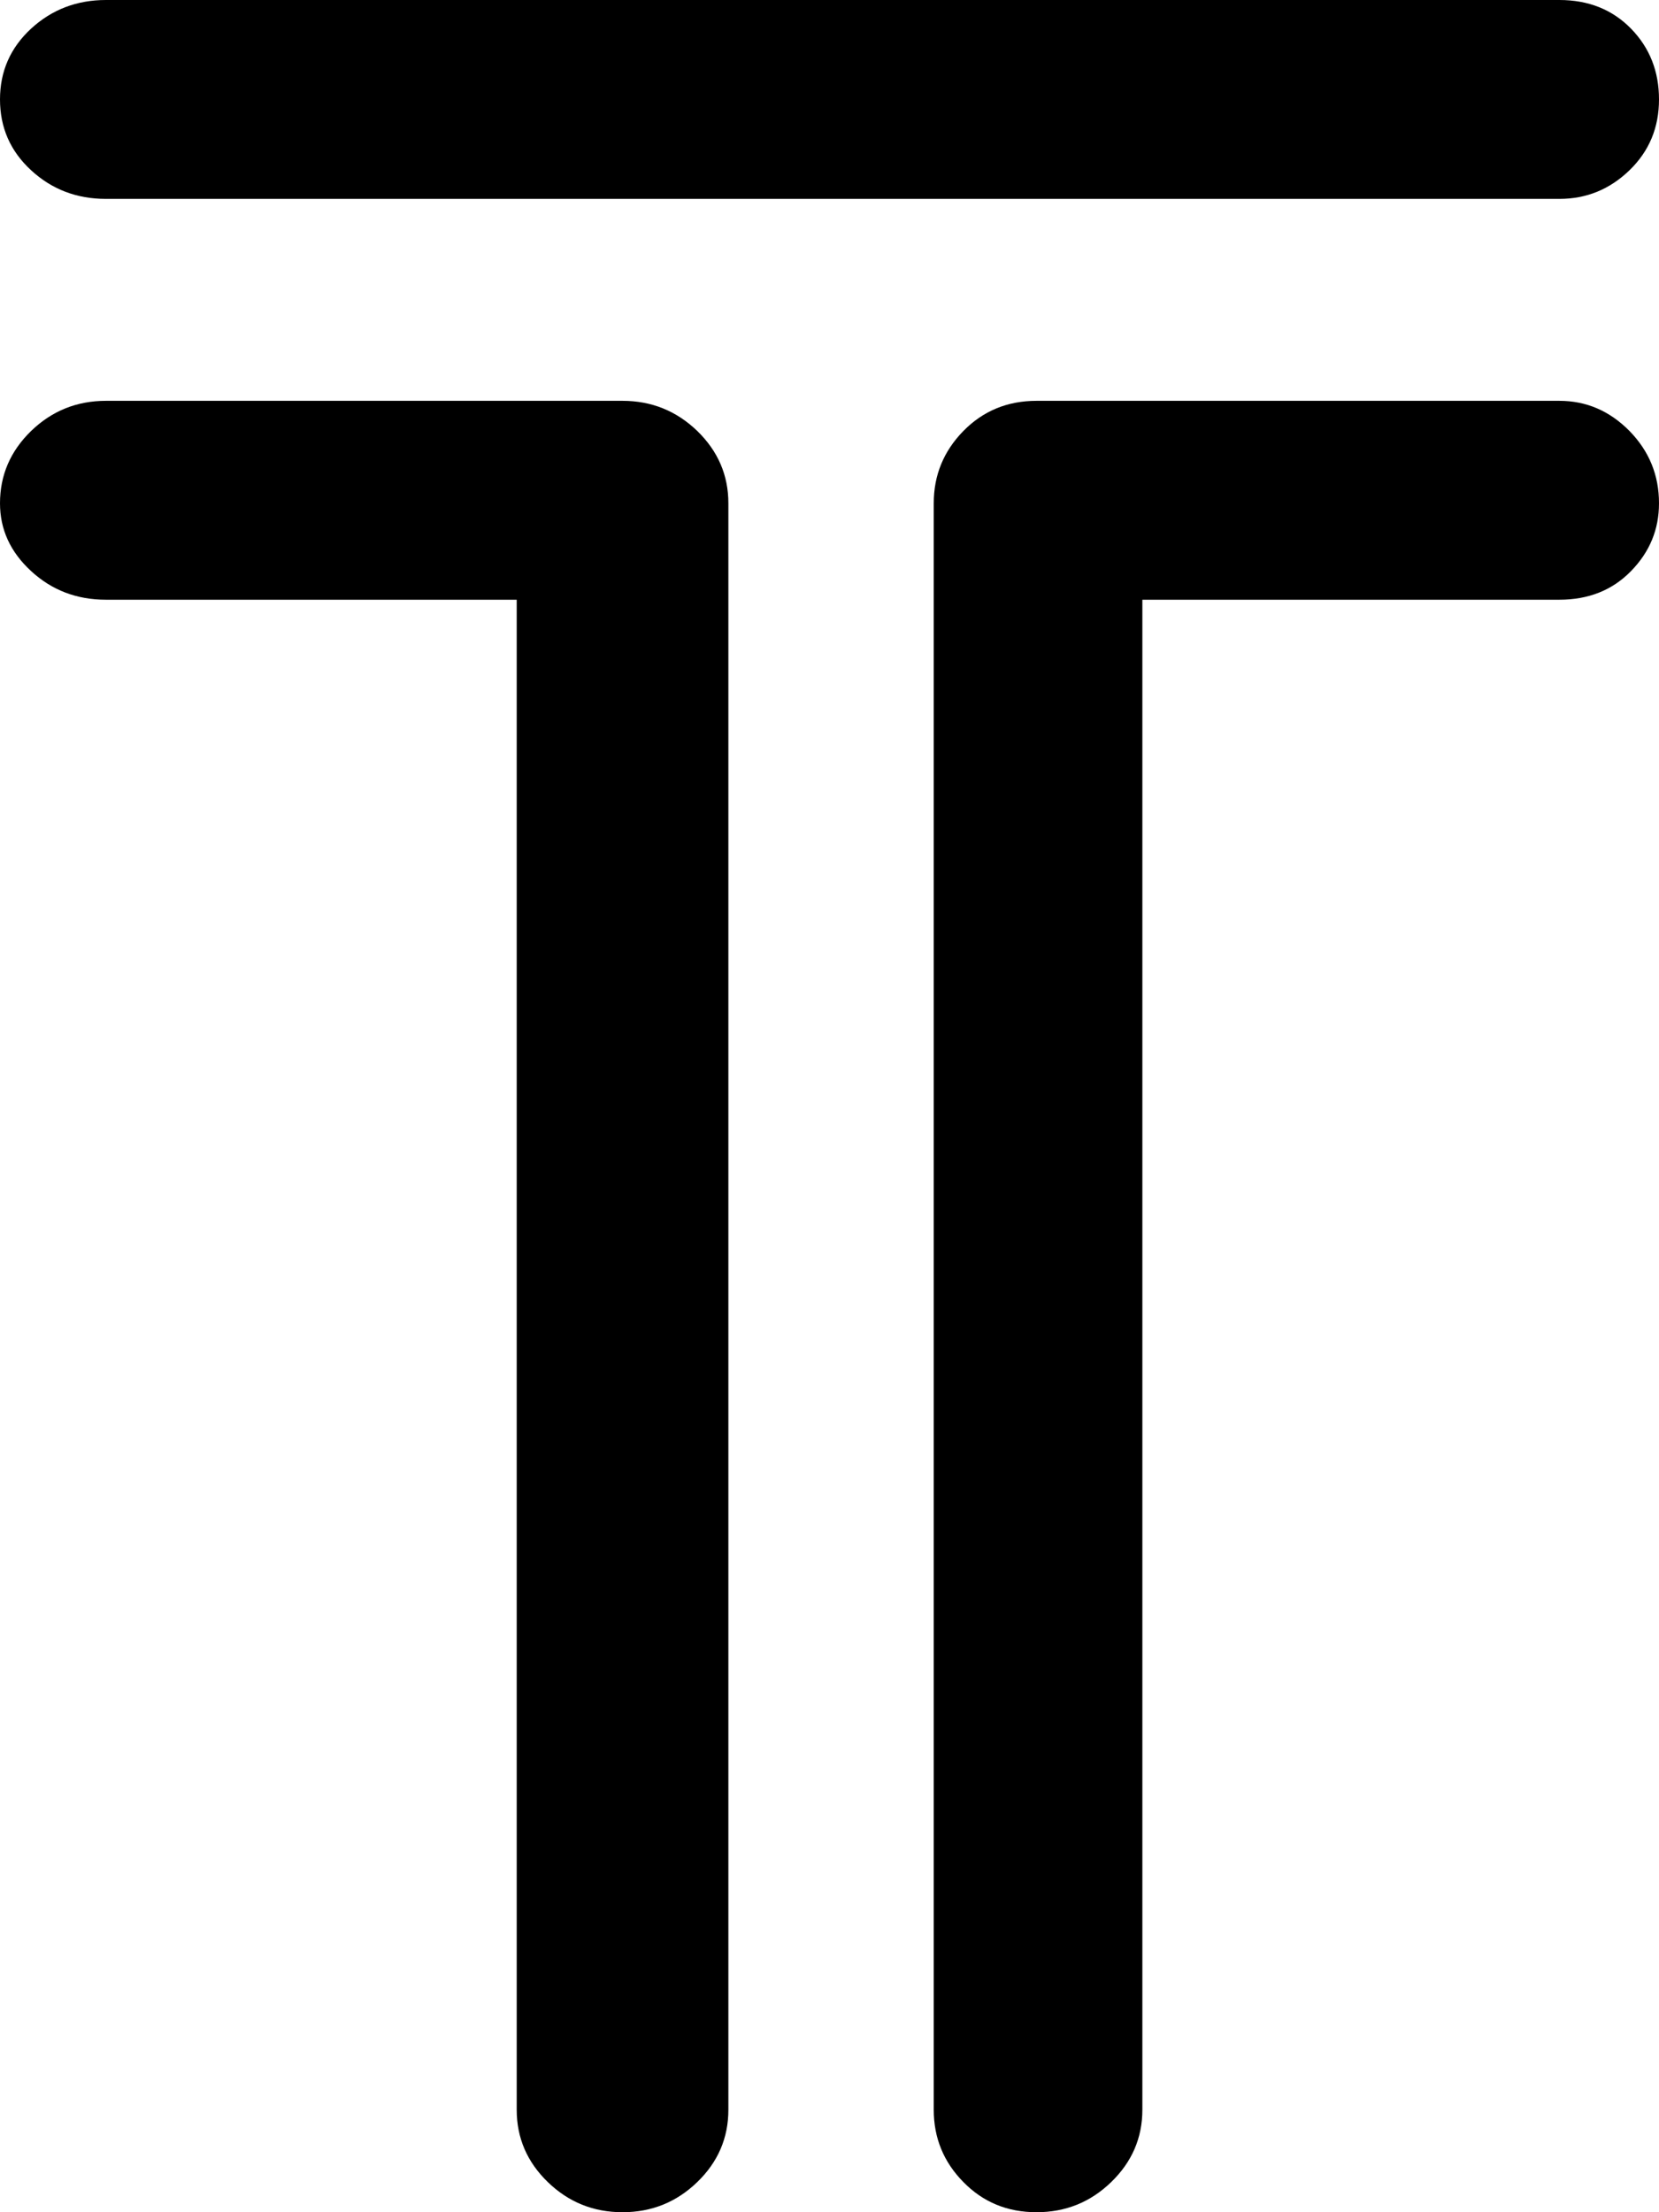 <svg width="24" height="32" viewBox="0 0 24 32" fill="none" xmlns="http://www.w3.org/2000/svg">
<path d="M23.573 6.234C23.858 6.526 24 6.874 24 7.28C24 7.659 23.865 7.985 23.595 8.261C23.325 8.538 22.979 8.675 22.559 8.675H16.526V30.518C16.526 30.925 16.375 31.274 16.075 31.564C15.775 31.855 15.415 32 14.995 32C14.574 32 14.222 31.855 13.937 31.564C13.651 31.274 13.508 30.925 13.508 30.518V7.28C13.508 6.874 13.651 6.526 13.937 6.234C14.222 5.944 14.574 5.798 14.995 5.798H22.559C22.949 5.798 23.286 5.944 23.573 6.234ZM0.45 8.261C0.15 7.985 0 7.659 0 7.28C0 6.874 0.15 6.526 0.45 6.234C0.75 5.944 1.111 5.798 1.532 5.798H9.006C9.426 5.798 9.786 5.944 10.087 6.234C10.387 6.526 10.537 6.874 10.537 7.28V30.518C10.537 30.925 10.387 31.274 10.087 31.564C9.786 31.855 9.426 32 9.006 32C8.585 32 8.225 31.855 7.925 31.564C7.625 31.274 7.475 30.925 7.475 30.518V8.675H1.532C1.111 8.675 0.75 8.538 0.45 8.261ZM0.45 2.463C0.15 2.187 0 1.846 0 1.438C0 1.032 0.15 0.691 0.45 0.414C0.75 0.138 1.111 0 1.532 0H22.559C22.979 0 23.325 0.138 23.595 0.414C23.865 0.691 24 1.032 24 1.438C24 1.846 23.858 2.187 23.573 2.463C23.286 2.74 22.949 2.877 22.559 2.877H1.532C1.111 2.877 0.75 2.74 0.45 2.463Z" fill="black"/>
</svg>

